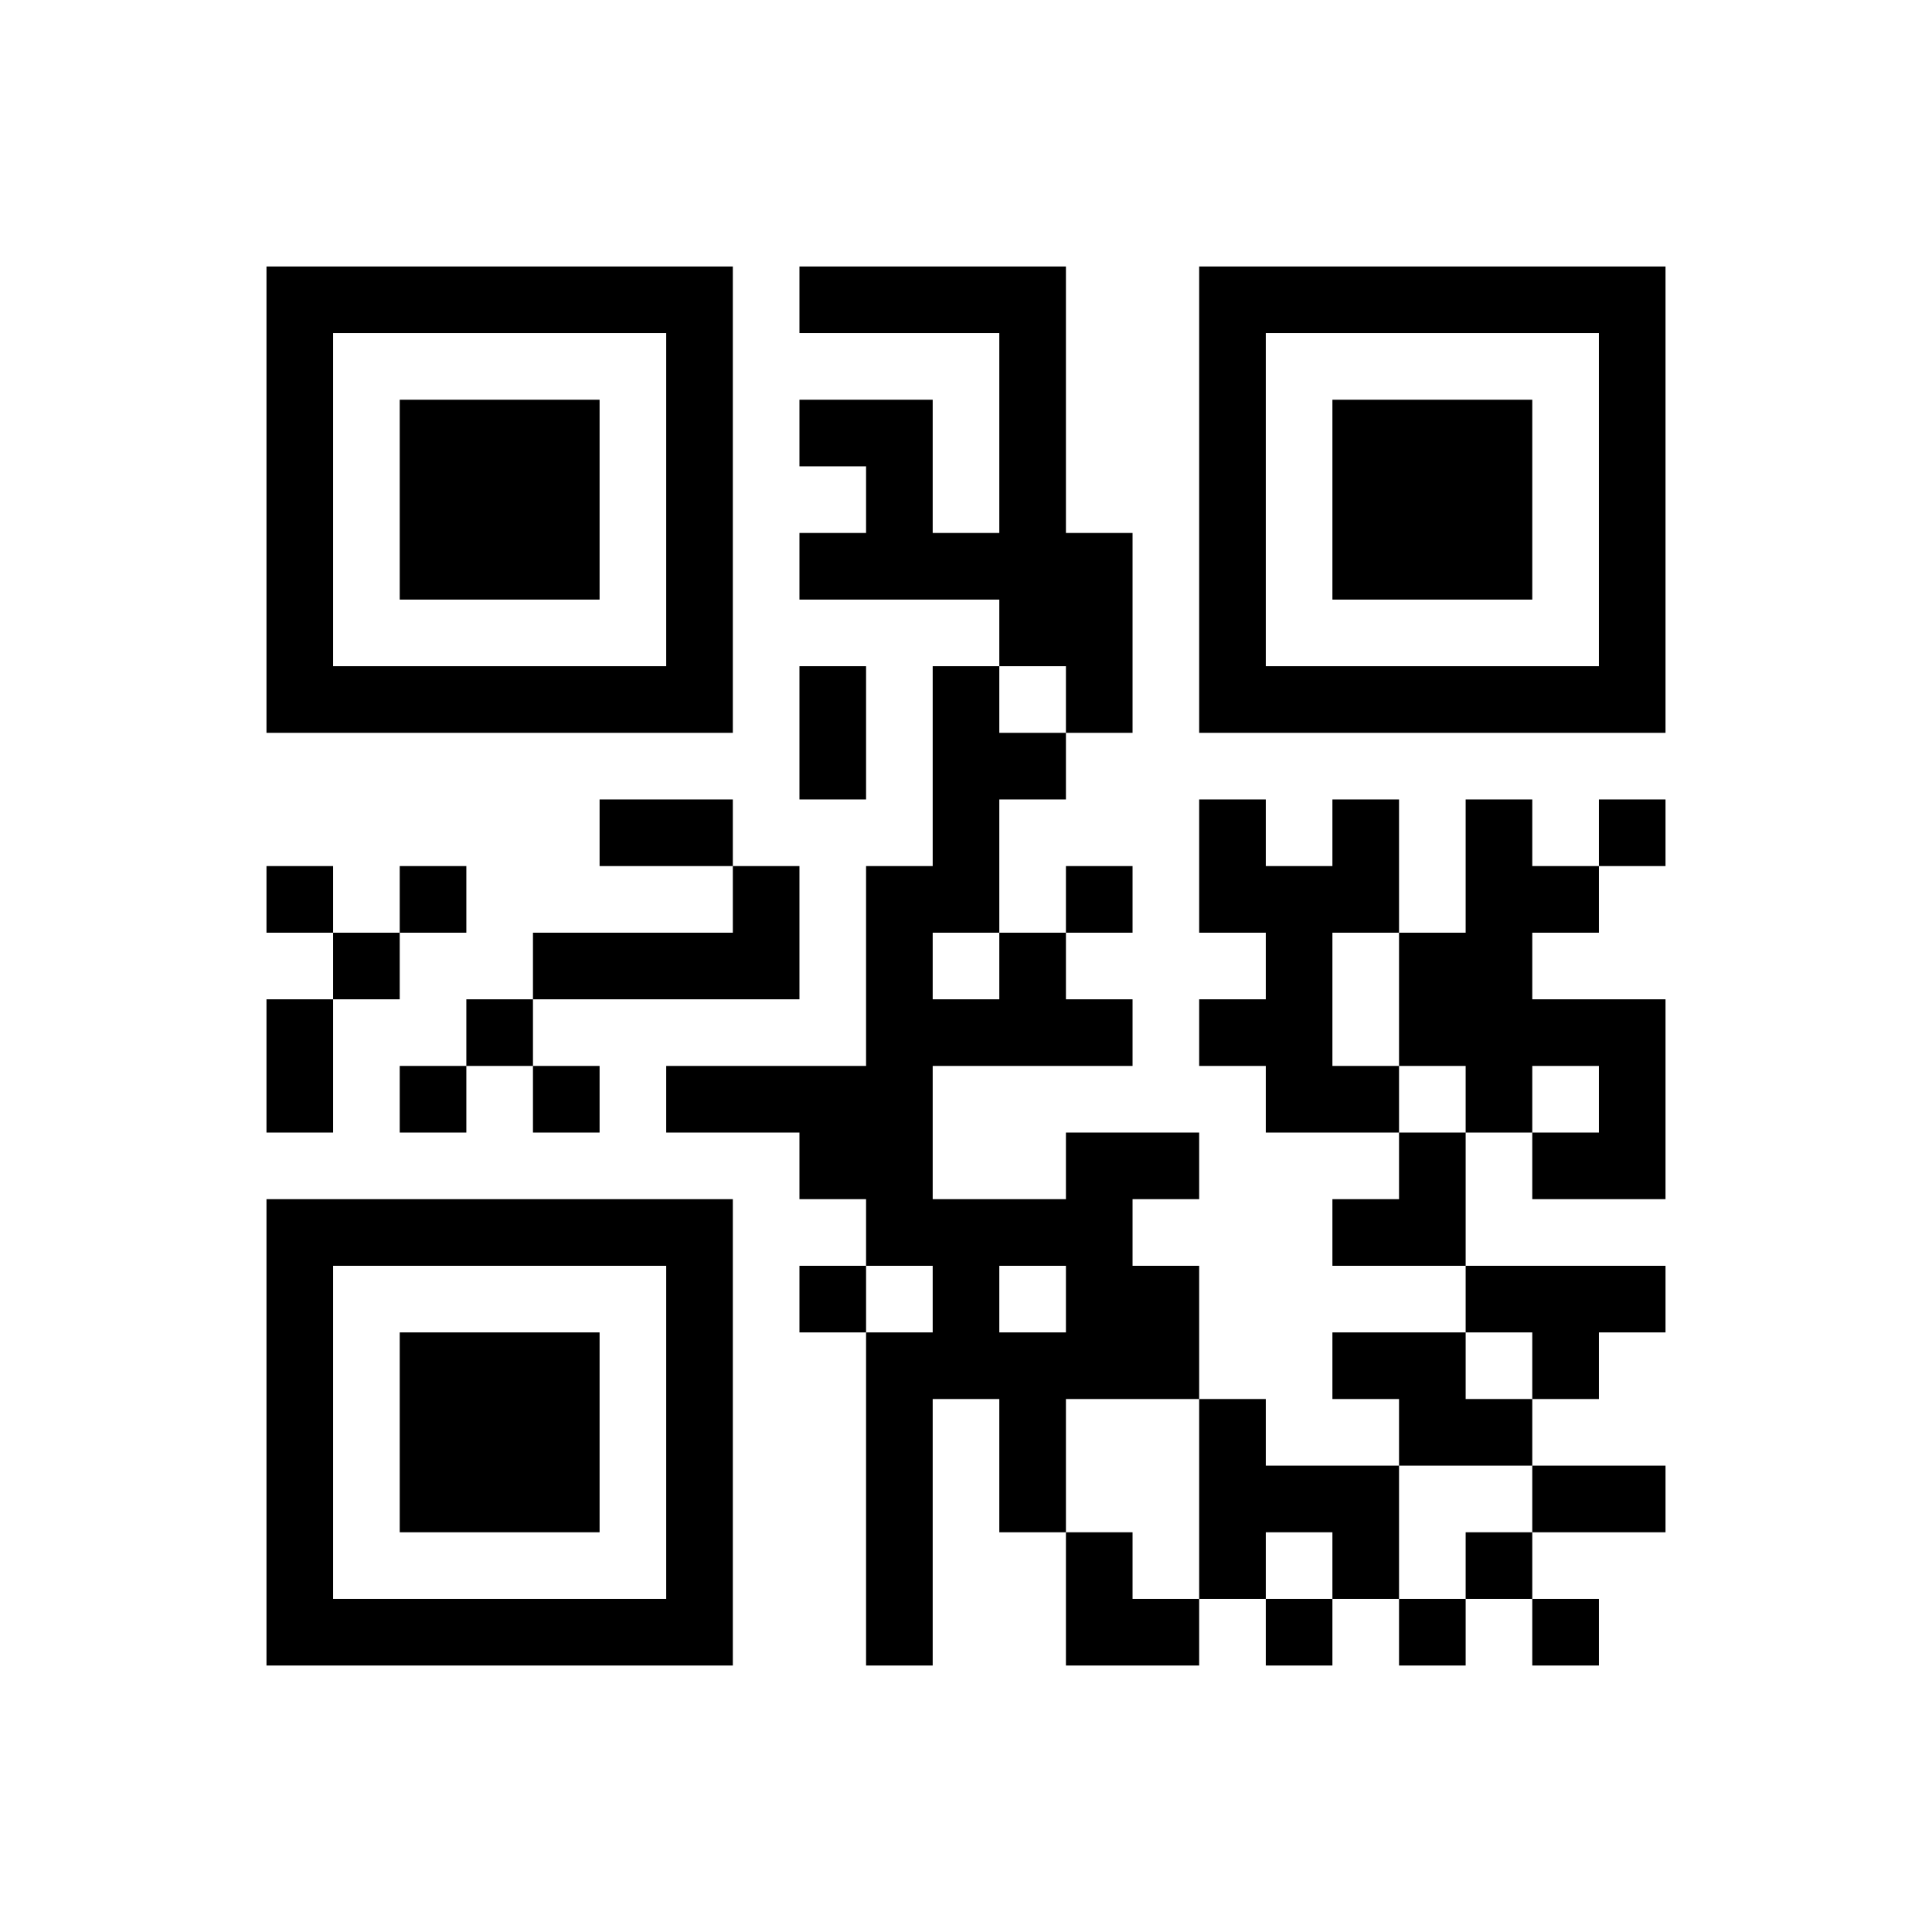 ﻿<?xml version="1.0" encoding="UTF-8"?>
<!DOCTYPE svg PUBLIC "-//W3C//DTD SVG 1.1//EN" "http://www.w3.org/Graphics/SVG/1.1/DTD/svg11.dtd">
<svg xmlns="http://www.w3.org/2000/svg" version="1.1" viewBox="0 0 29 29" stroke="none">
	<rect width="100%" height="100%" fill="#ffffff"/>
	<path d="M4,4h7v1h-7z M12,4h4v1h-4z M18,4h7v1h-7z M4,5h1v6h-1z M10,5h1v6h-1z M15,5h1v5h-1z M18,5h1v6h-1z M24,5h1v6h-1z M6,6h3v3h-3z M12,6h2v1h-2z M20,6h3v3h-3z M13,7h1v2h-1z M12,8h1v1h-1z M14,8h1v1h-1z M16,8h1v3h-1z M5,10h5v1h-5z M12,10h1v2h-1z M14,10h1v4h-1z M19,10h5v1h-5z M15,11h1v1h-1z M9,12h2v1h-2z M18,12h1v2h-1z M20,12h1v2h-1z M22,12h1v5h-1z M24,12h1v1h-1z M4,13h1v1h-1z M6,13h1v1h-1z M11,13h1v2h-1z M13,13h1v6h-1z M16,13h1v1h-1z M19,13h1v4h-1z M23,13h1v1h-1z M5,14h1v1h-1z M8,14h3v1h-3z M15,14h1v2h-1z M21,14h1v2h-1z M4,15h1v2h-1z M7,15h1v1h-1z M14,15h1v1h-1z M16,15h1v1h-1z M18,15h1v1h-1z M23,15h2v1h-2z M6,16h1v1h-1z M8,16h1v1h-1z M10,16h3v1h-3z M20,16h1v1h-1z M24,16h1v2h-1z M12,17h1v1h-1z M16,17h1v4h-1z M17,17h1v1h-1z M21,17h1v2h-1z M23,17h1v1h-1z M4,18h7v1h-7z M14,18h1v3h-1z M15,18h1v1h-1z M20,18h1v1h-1z M4,19h1v6h-1z M10,19h1v6h-1z M12,19h1v1h-1z M17,19h1v2h-1z M22,19h3v1h-3z M6,20h3v3h-3z M13,20h1v5h-1z M15,20h1v3h-1z M20,20h2v1h-2z M23,20h1v1h-1z M18,21h1v3h-1z M21,21h2v1h-2z M19,22h2v1h-2z M23,22h2v1h-2z M16,23h1v2h-1z M20,23h1v1h-1z M22,23h1v1h-1z M5,24h5v1h-5z M17,24h1v1h-1z M19,24h1v1h-1z M21,24h1v1h-1z M23,24h1v1h-1z" fill="#000000"/>
</svg>
